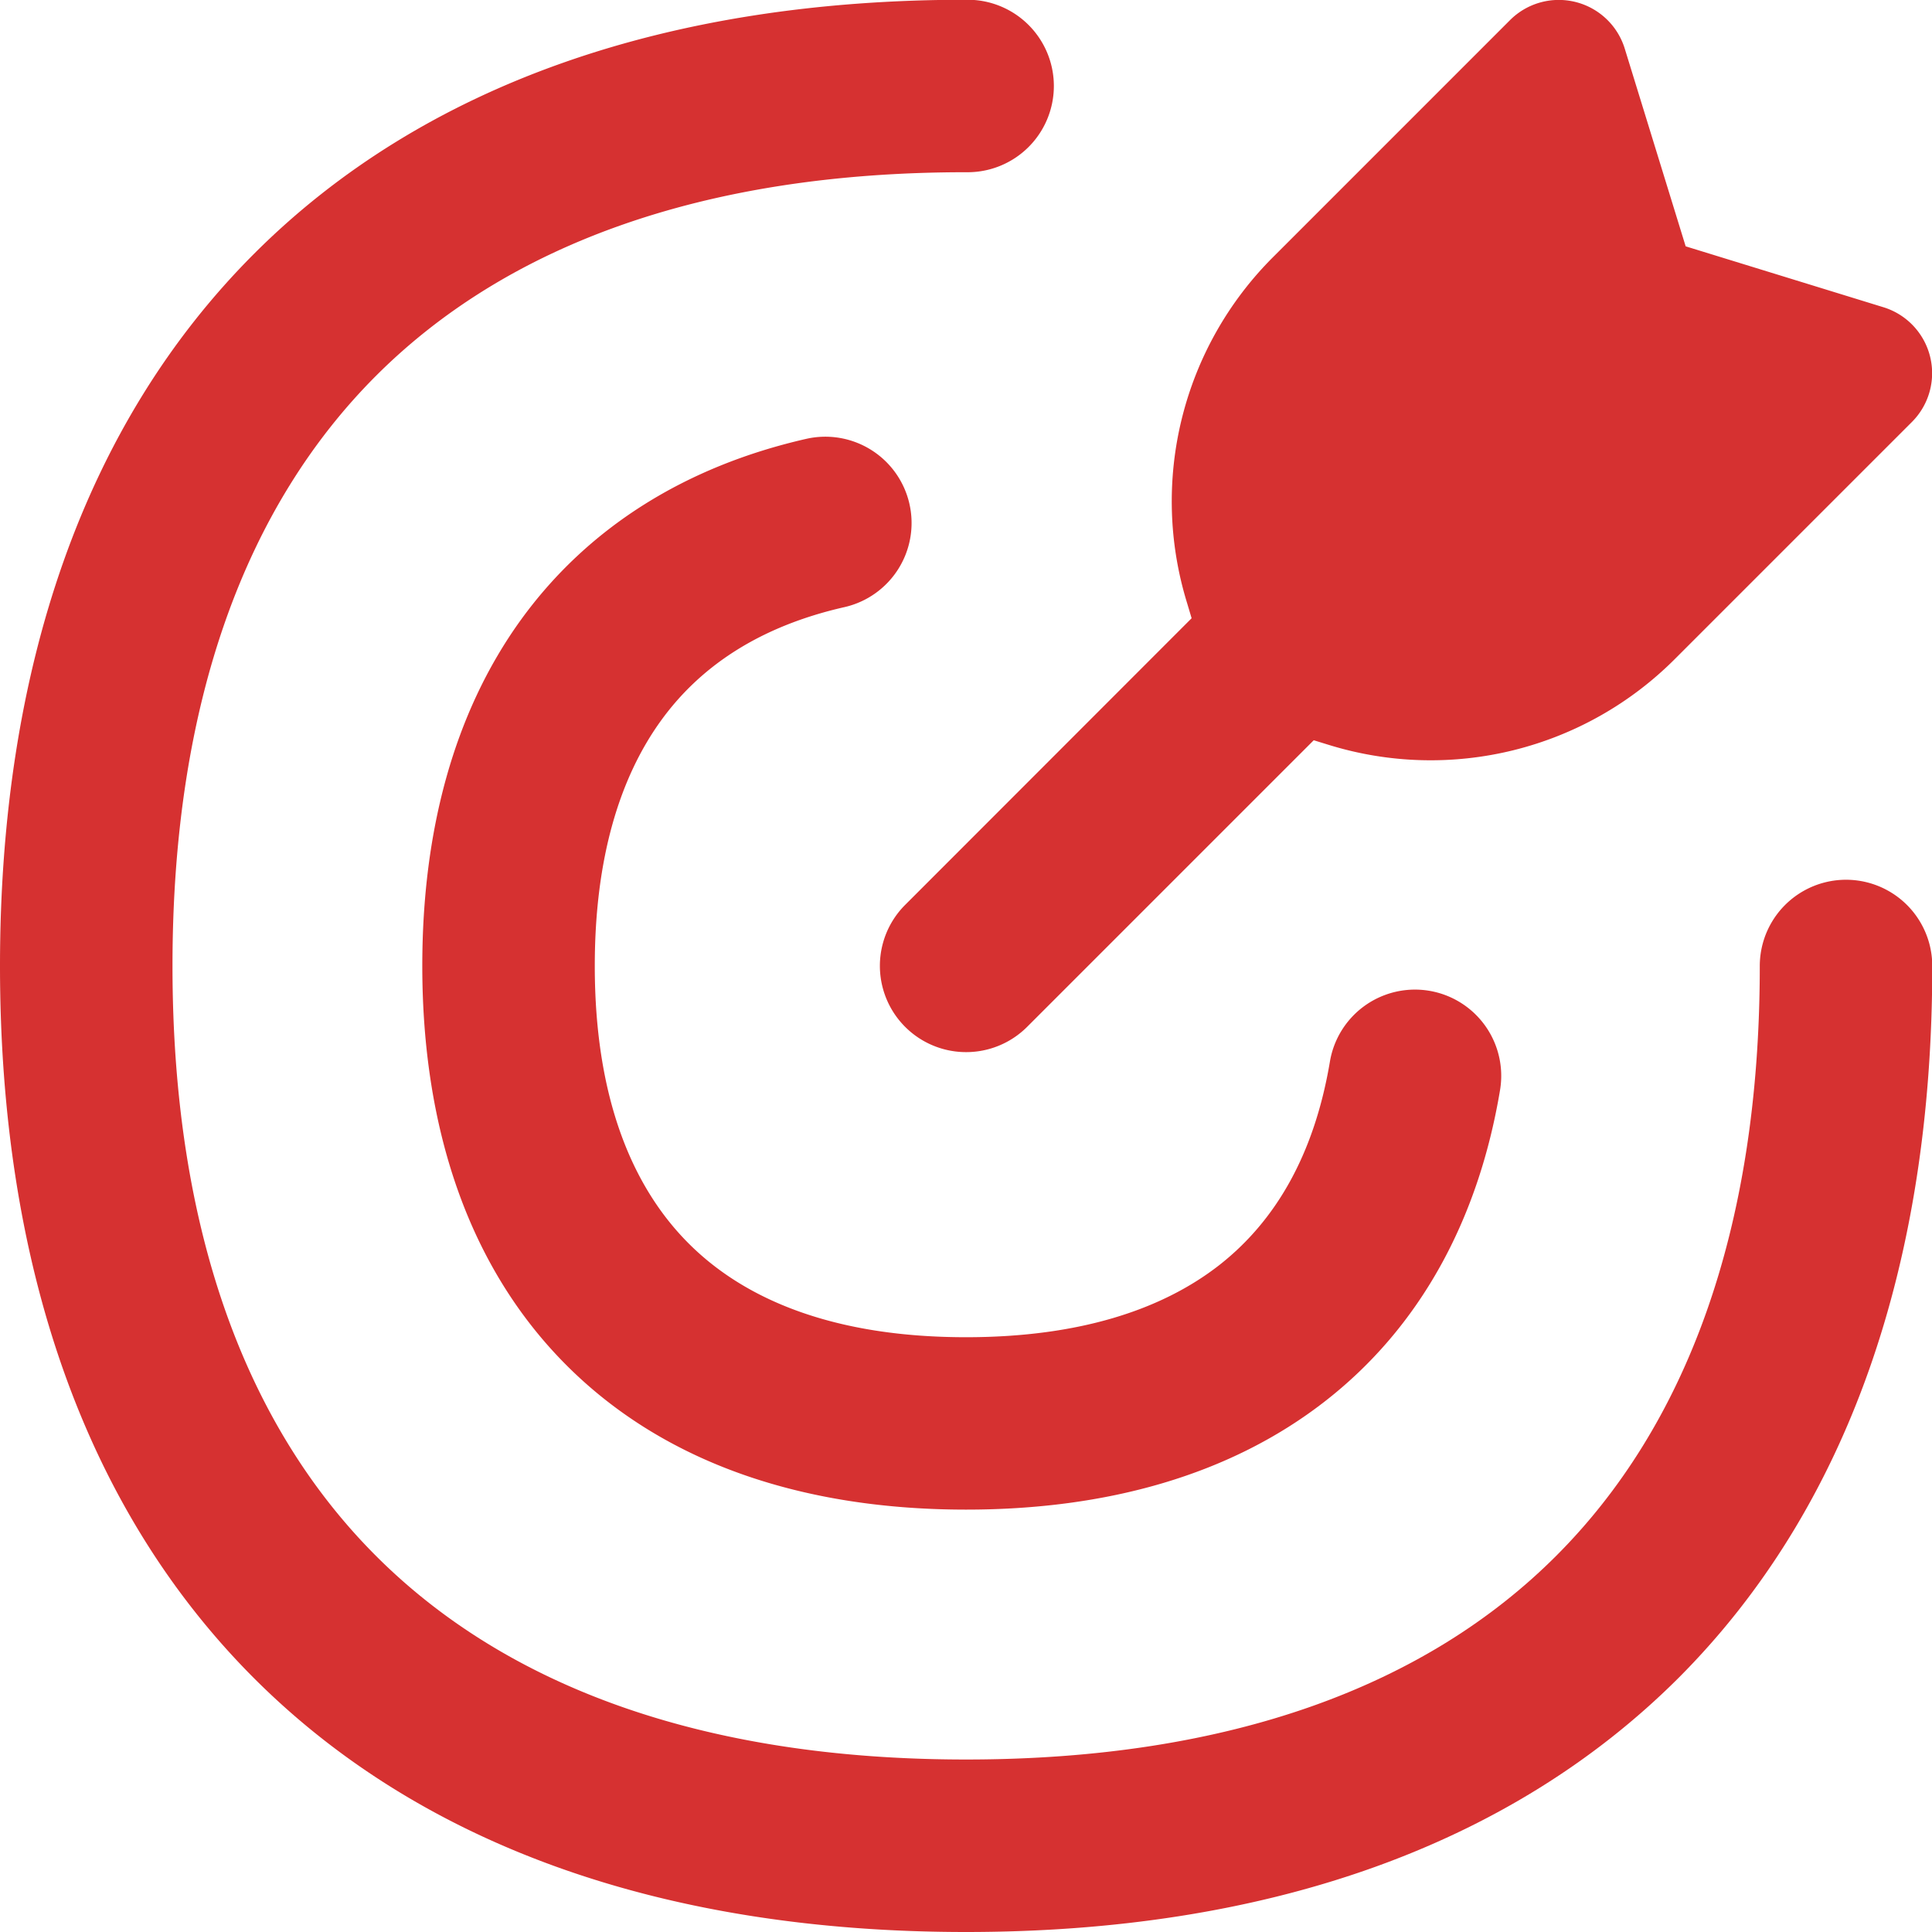 <svg width="64" height="64" viewBox="0 0 64 64" fill="none" xmlns="http://www.w3.org/2000/svg"><g clip-path="url(#clip0_134_8078)"><path fill-rule="evenodd" clip-rule="evenodd" d="M12.457 12.448c-4.274 4.275-6.743 10.743-6.743 19.548 0 8.804 2.469 15.273 6.743 19.547C16.731 55.818 23.2 58.286 32 58.286c8.8 0 15.273-2.468 19.547-6.743C55.822 47.27 58.295 40.8 58.295 32a2.857 2.857 0 015.714 0c0 9.852-2.78 17.952-8.411 23.589C49.952 61.22 41.85 64 32 64c-9.851 0-17.957-2.775-23.589-8.411C2.78 49.952 0 41.847 0 32c0-9.846 2.78-17.952 8.411-23.588C14.043 2.775 22.158-.008 32-.008a2.857 2.857 0 110 5.713c-8.795 0-15.269 2.47-19.543 6.743zm17.669 4.243a2.858 2.858 0 01-2.149 3.42c-2.798.634-4.782 1.951-6.098 3.784-1.344 1.87-2.176 4.526-2.176 8.1 0 4.32 1.211 7.297 3.108 9.194 1.893 1.897 4.869 3.108 9.189 3.108 3.758 0 6.491-.914 8.375-2.377 1.851-1.444 3.154-3.63 3.68-6.752a2.856 2.856 0 115.636.942c-.717 4.288-2.642 7.858-5.81 10.318-3.14 2.44-7.223 3.58-11.876 3.58-5.376 0-9.98-1.523-13.235-4.778-3.255-3.255-4.781-7.863-4.781-13.234 0-4.44 1.033-8.352 3.245-11.433 2.24-3.109 5.504-5.12 9.472-6.025a2.857 2.857 0 013.42 2.153zm13.394 7.83l-9.495 9.495a2.857 2.857 0 11-4.041-4.04l9.49-9.496-.15-.503a11.43 11.43 0 012.834-11.446L50.02.668a2.286 2.286 0 013.803.946L55.84 8.16l6.546 2.016a2.286 2.286 0 01.947 3.804l-7.863 7.863a11.428 11.428 0 01-11.447 2.834l-.503-.155z" fill="#D63131"/></g><defs><clipPath id="clip0_134_8078"><path fill="#fff" d="M0 0h64v64H0z"/></clipPath></defs></svg>